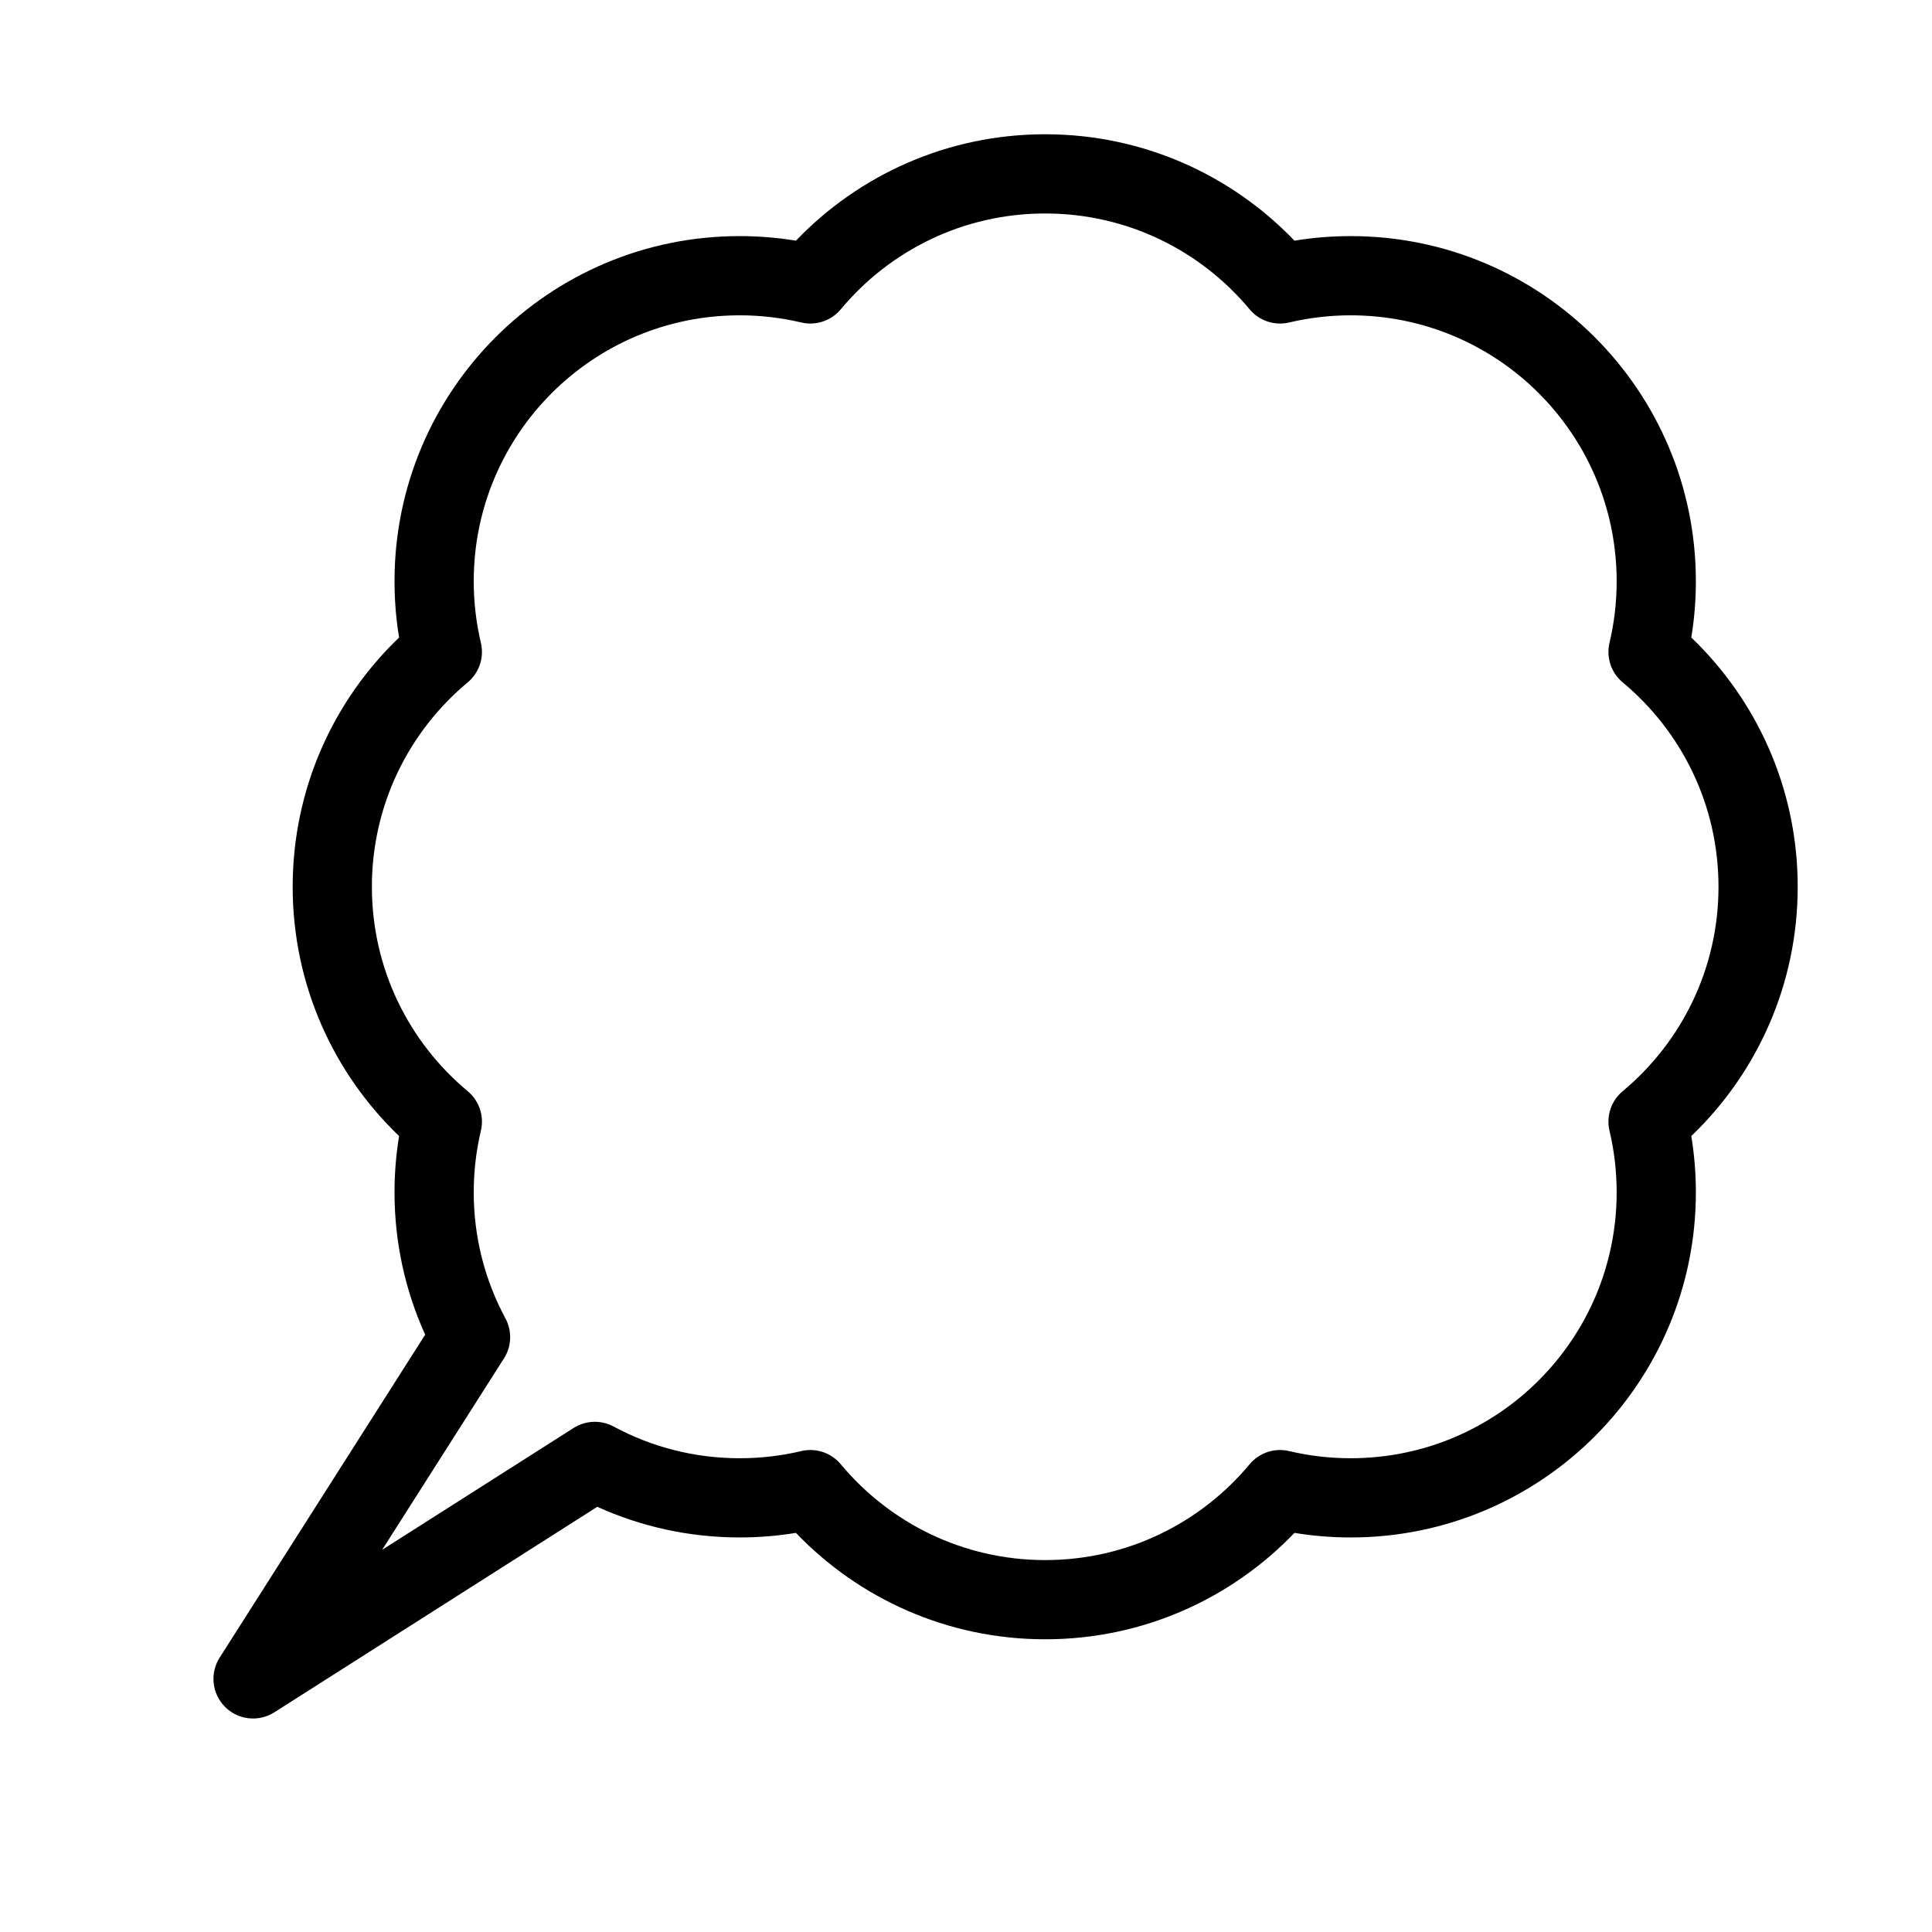 <?xml version="1.0" encoding="UTF-8"?>
<!-- Uploaded to: ICON Repo, www.svgrepo.com, Generator: ICON Repo Mixer Tools -->
<svg fill="#000000" width="800px" height="800px" version="1.1" viewBox="144 144 512 512" xmlns="http://www.w3.org/2000/svg">
 <path d="m354.93 207.78c16.637-17.363 40.086-28.199 66.059-28.199 25.969 0 49.418 10.836 66.055 28.199 4.859-0.797 9.84-1.211 14.914-1.211 50.512 0 91.465 40.953 91.465 91.469 0 5.07-0.414 10.051-1.211 14.91 17.367 16.637 28.199 40.086 28.199 66.059 0 25.969-10.832 49.418-28.199 66.055 0.797 4.859 1.211 9.84 1.211 14.914 0 50.516-40.953 91.465-91.465 91.465-5.074 0-10.055-0.414-14.914-1.211-16.637 17.367-40.086 28.199-66.055 28.199-25.973 0-49.422-10.832-66.059-28.199-4.859 0.797-9.84 1.211-14.914 1.211-13.434 0-26.215-2.902-37.727-8.125l-85.586 54.465c-4.152 2.641-9.578 2.047-13.059-1.43-3.481-3.481-4.074-8.91-1.434-13.059l54.465-85.586c-5.219-11.512-8.125-24.297-8.125-37.73 0-5.074 0.414-10.055 1.211-14.914-17.363-16.637-28.199-40.086-28.199-66.055 0-25.973 10.836-49.422 28.199-66.059-0.797-4.859-1.211-9.84-1.211-14.91 0-50.516 40.953-91.469 91.465-91.469 5.074 0 10.055 0.414 14.914 1.211zm66.059-7.207c-21.77 0-41.227 9.859-54.172 25.391-2.547 3.059-6.609 4.414-10.484 3.496-5.227-1.238-10.688-1.898-16.316-1.898-38.918 0-70.473 31.555-70.473 70.477 0 5.625 0.66 11.086 1.898 16.312 0.918 3.875-0.438 7.938-3.496 10.484-15.535 12.945-25.391 32.402-25.391 54.172 0 21.766 9.855 41.227 25.391 54.168 3.059 2.551 4.414 6.609 3.496 10.484-1.238 5.227-1.898 10.688-1.898 16.316 0 12.105 3.043 23.469 8.398 33.395 1.805 3.348 1.66 7.41-0.383 10.617l-32.281 50.727 50.727-32.281c3.207-2.043 7.269-2.188 10.617-0.383 9.93 5.356 21.293 8.398 33.395 8.398 5.629 0 11.09-0.656 16.316-1.895 3.875-0.922 7.938 0.434 10.484 3.492 12.945 15.535 32.402 25.391 54.172 25.391 21.766 0 41.227-9.855 54.168-25.391 2.551-3.059 6.609-4.414 10.484-3.492 5.227 1.238 10.688 1.895 16.316 1.895 38.922 0 70.473-31.555 70.473-70.473 0-5.629-0.656-11.09-1.895-16.316-0.918-3.875 0.434-7.934 3.492-10.484 15.535-12.941 25.391-32.402 25.391-54.168 0-21.77-9.855-41.227-25.391-54.172-3.059-2.547-4.41-6.609-3.492-10.484 1.238-5.227 1.895-10.688 1.895-16.312 0-38.922-31.551-70.477-70.473-70.477-5.629 0-11.09 0.66-16.316 1.898-3.875 0.918-7.934-0.438-10.484-3.496-12.941-15.531-32.402-25.391-54.168-25.391z" fill-rule="evenodd"/>
</svg>